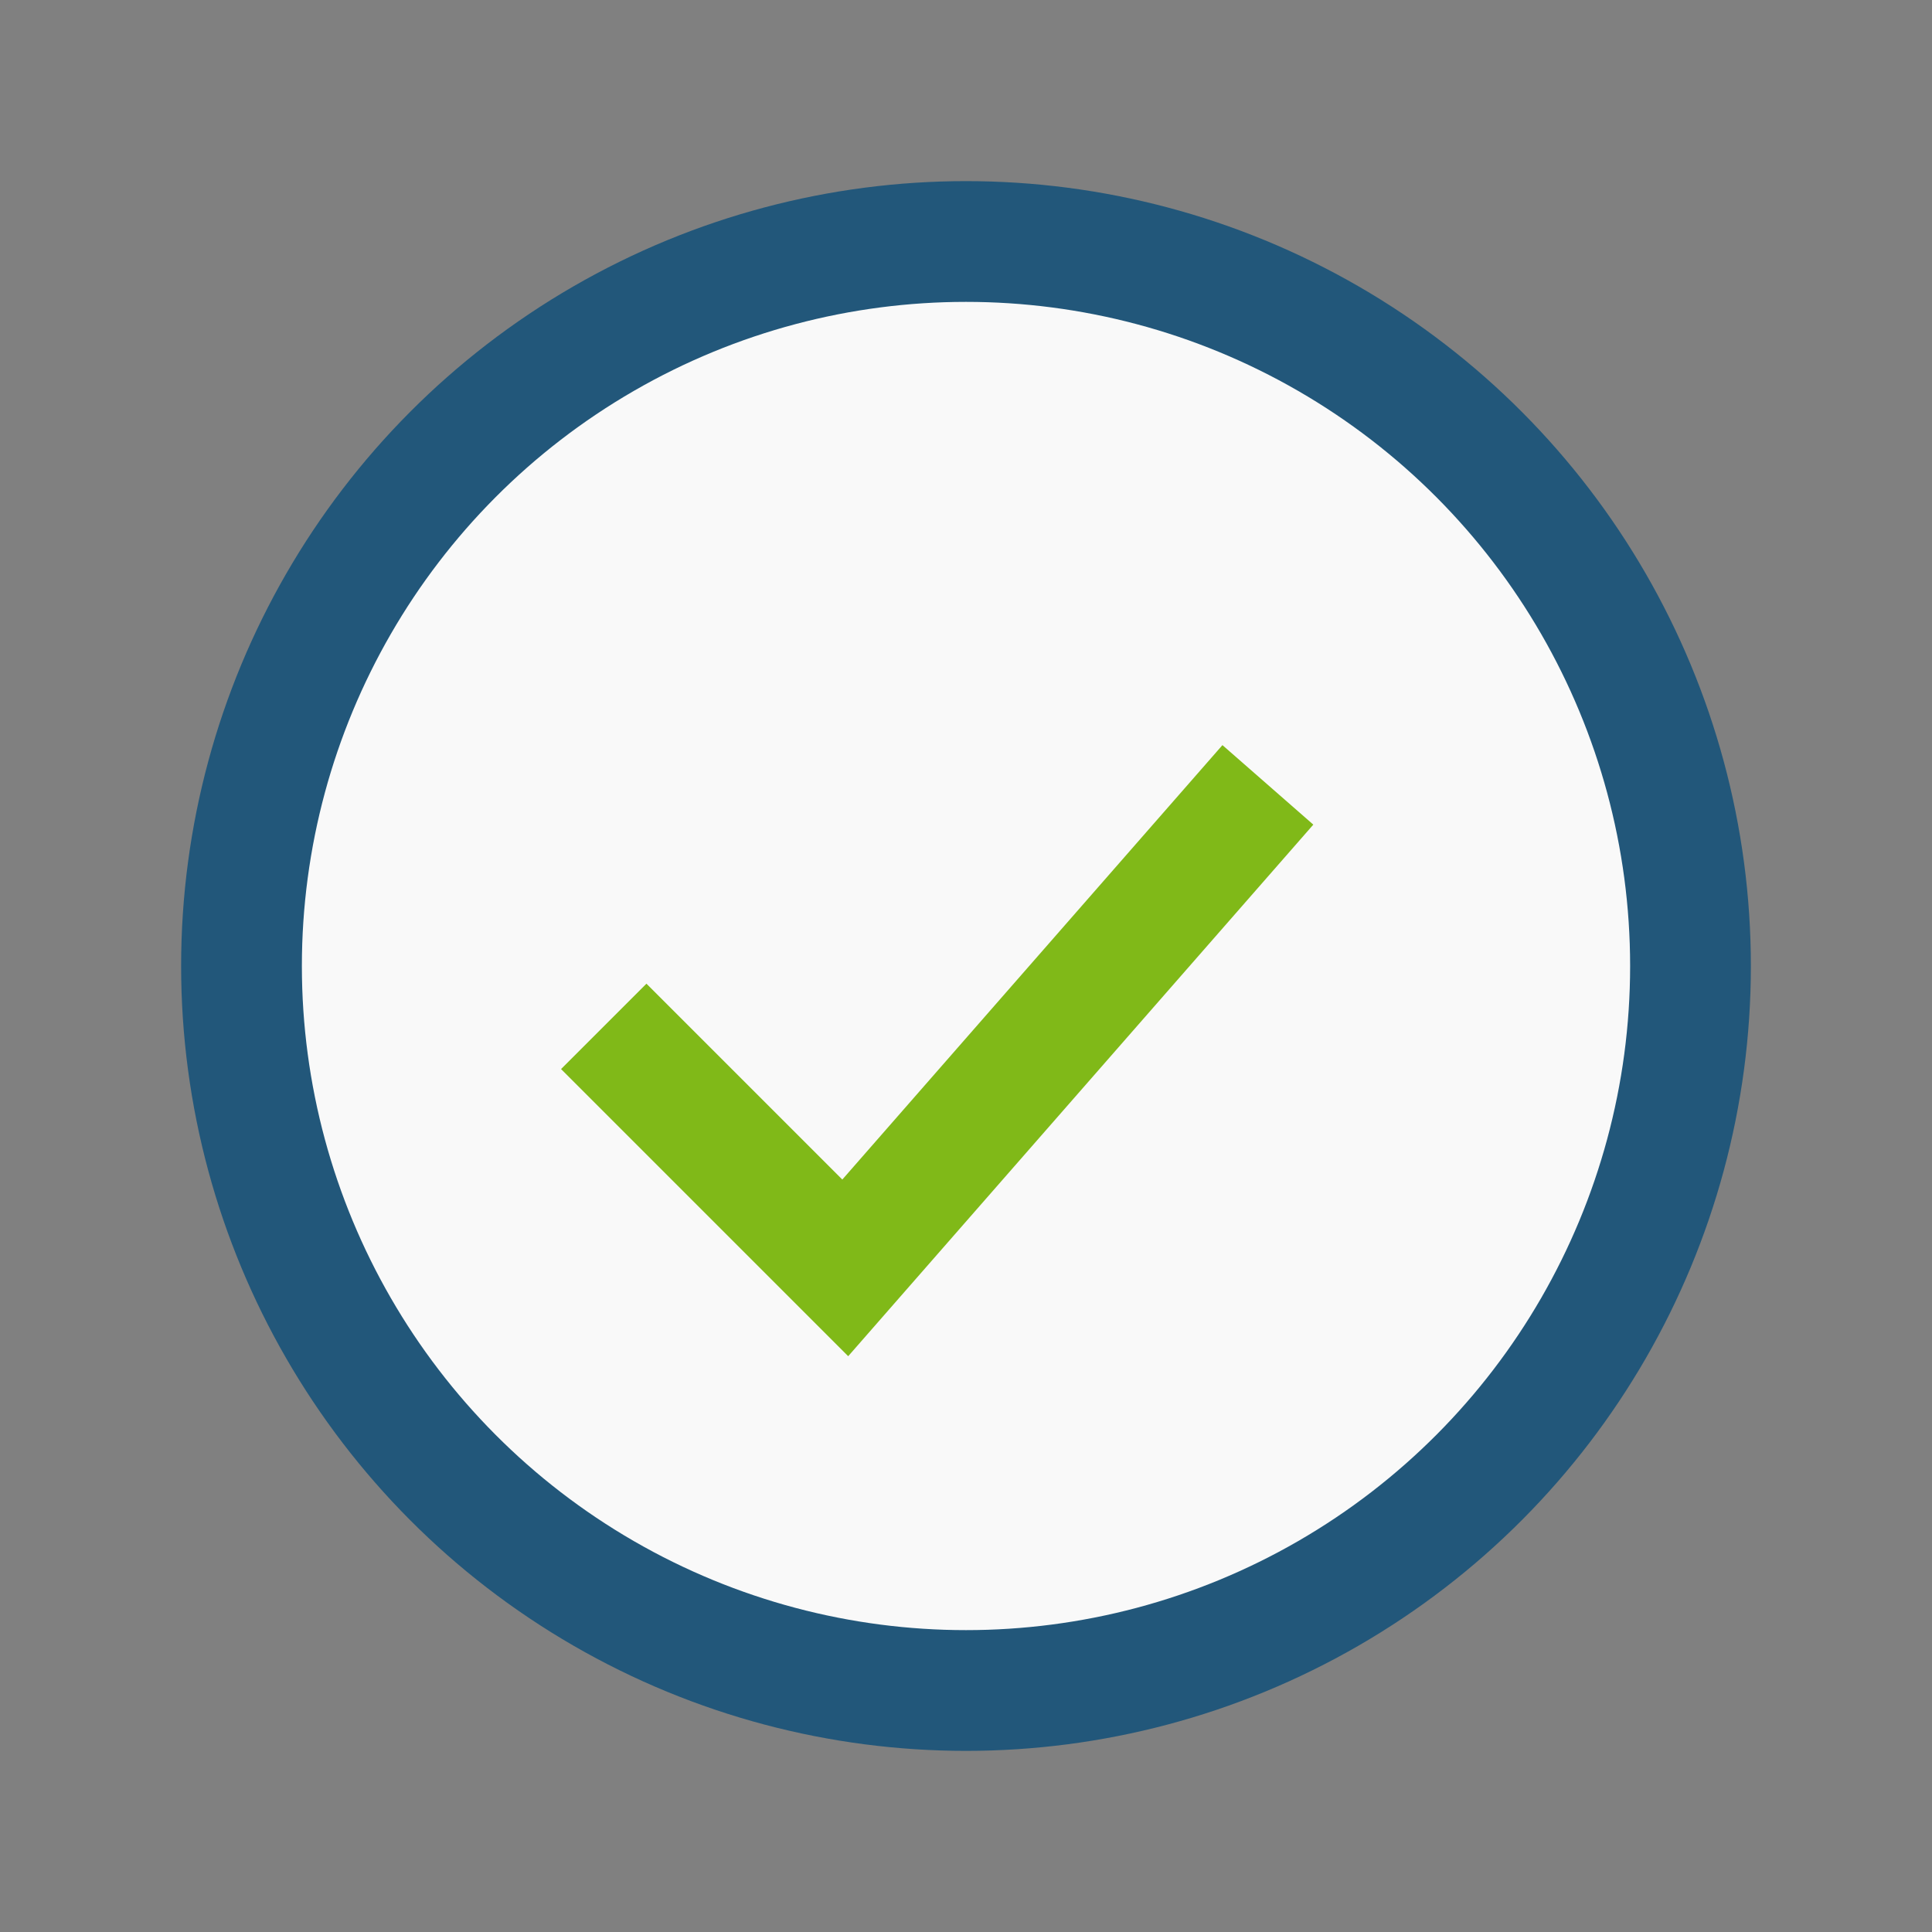 <?xml version="1.0" encoding="UTF-8"?>
<svg xmlns="http://www.w3.org/2000/svg" width="32" height="32" viewBox="0 0 32 32"><rect x="0" y="0" width="32" height="32" fill="#808080" stroke="none"/><circle cx="16" cy="16" r="12" fill="#F9F9F9" stroke="#22577A" stroke-width="2"/><path d="M10 17l4 4 7-8" fill="none" stroke="#80B918" stroke-width="2"/></svg>